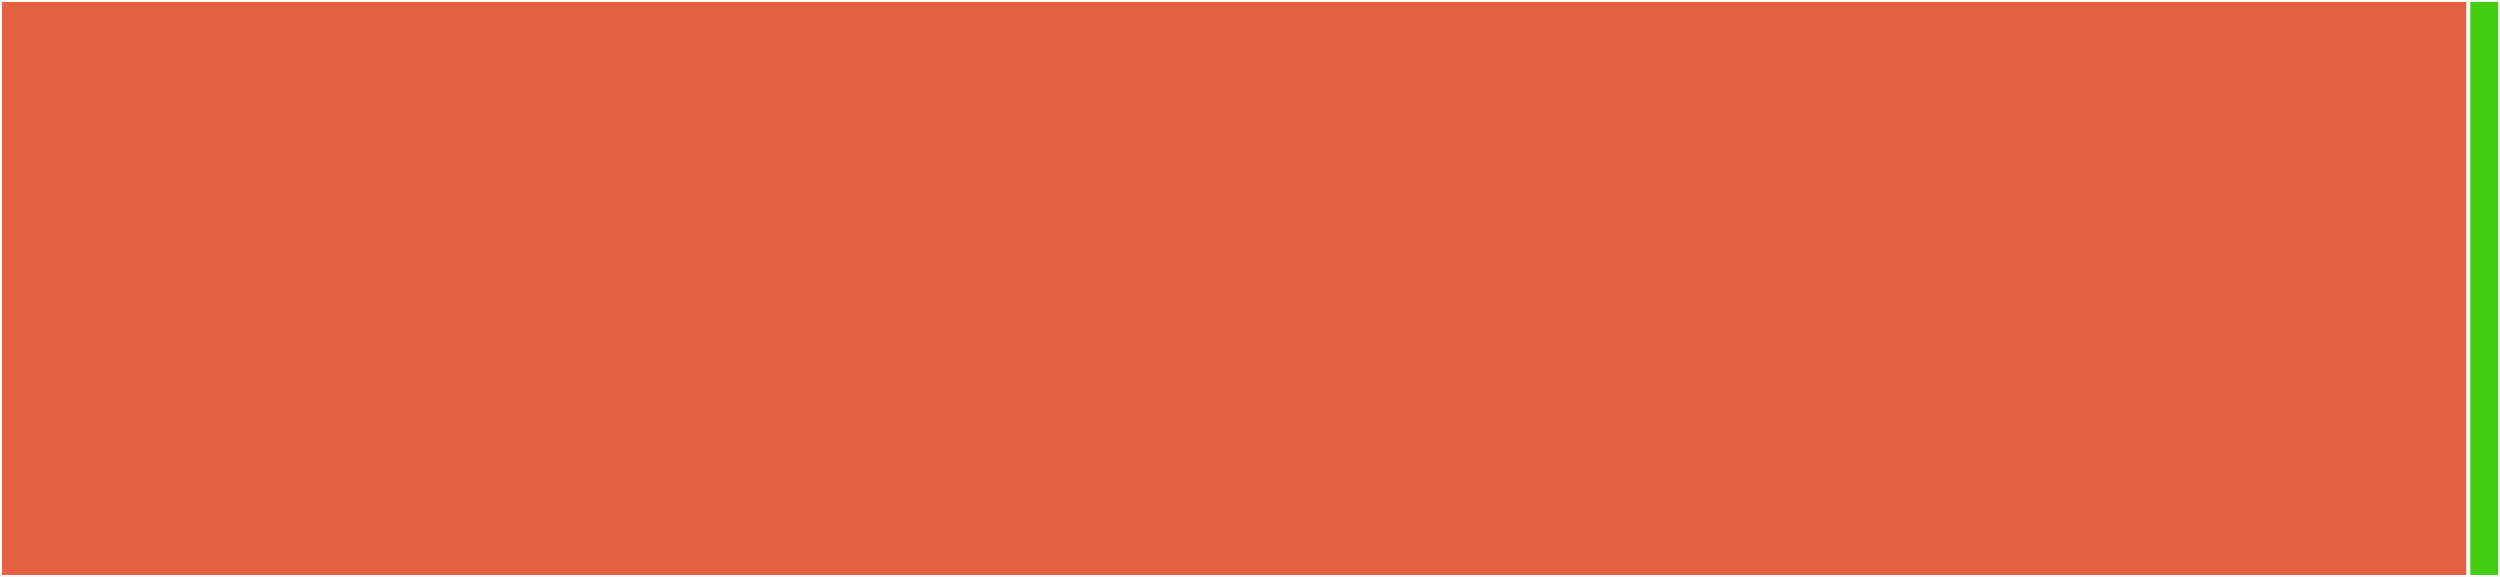 <svg baseProfile="full" width="650" height="150" viewBox="0 0 650 150" version="1.1"
xmlns="http://www.w3.org/2000/svg" xmlns:ev="http://www.w3.org/2001/xml-events"
xmlns:xlink="http://www.w3.org/1999/xlink">

<rect x="0" y="0" width="650" height="150" fill="#333333" stroke="none"/>

<style>rect.s{mask:url(#mask);}</style>
<defs>
  <pattern id="white" width="4" height="4" patternUnits="userSpaceOnUse" patternTransform="rotate(45)">
    <rect width="2" height="2" transform="translate(0,0)" fill="white"></rect>
  </pattern>
  <mask id="mask">
    <rect x="0" y="0" width="100%" height="100%" fill="url(#white)"></rect>
  </mask>
</defs>

<rect x="0" y="0" width="641.772" height="150.0" fill="#e56142" stroke="white" stroke-width="1" class=" tooltipped" data-content="modulebuilder/builder.rb"><title>modulebuilder/builder.rb</title></rect>
<rect x="641.772" y="0" width="8.228" height="150" fill="#4c1" stroke="white" stroke-width="1" class=" tooltipped" data-content="modulebuilder.rb"><title>modulebuilder.rb</title></rect>
</svg>